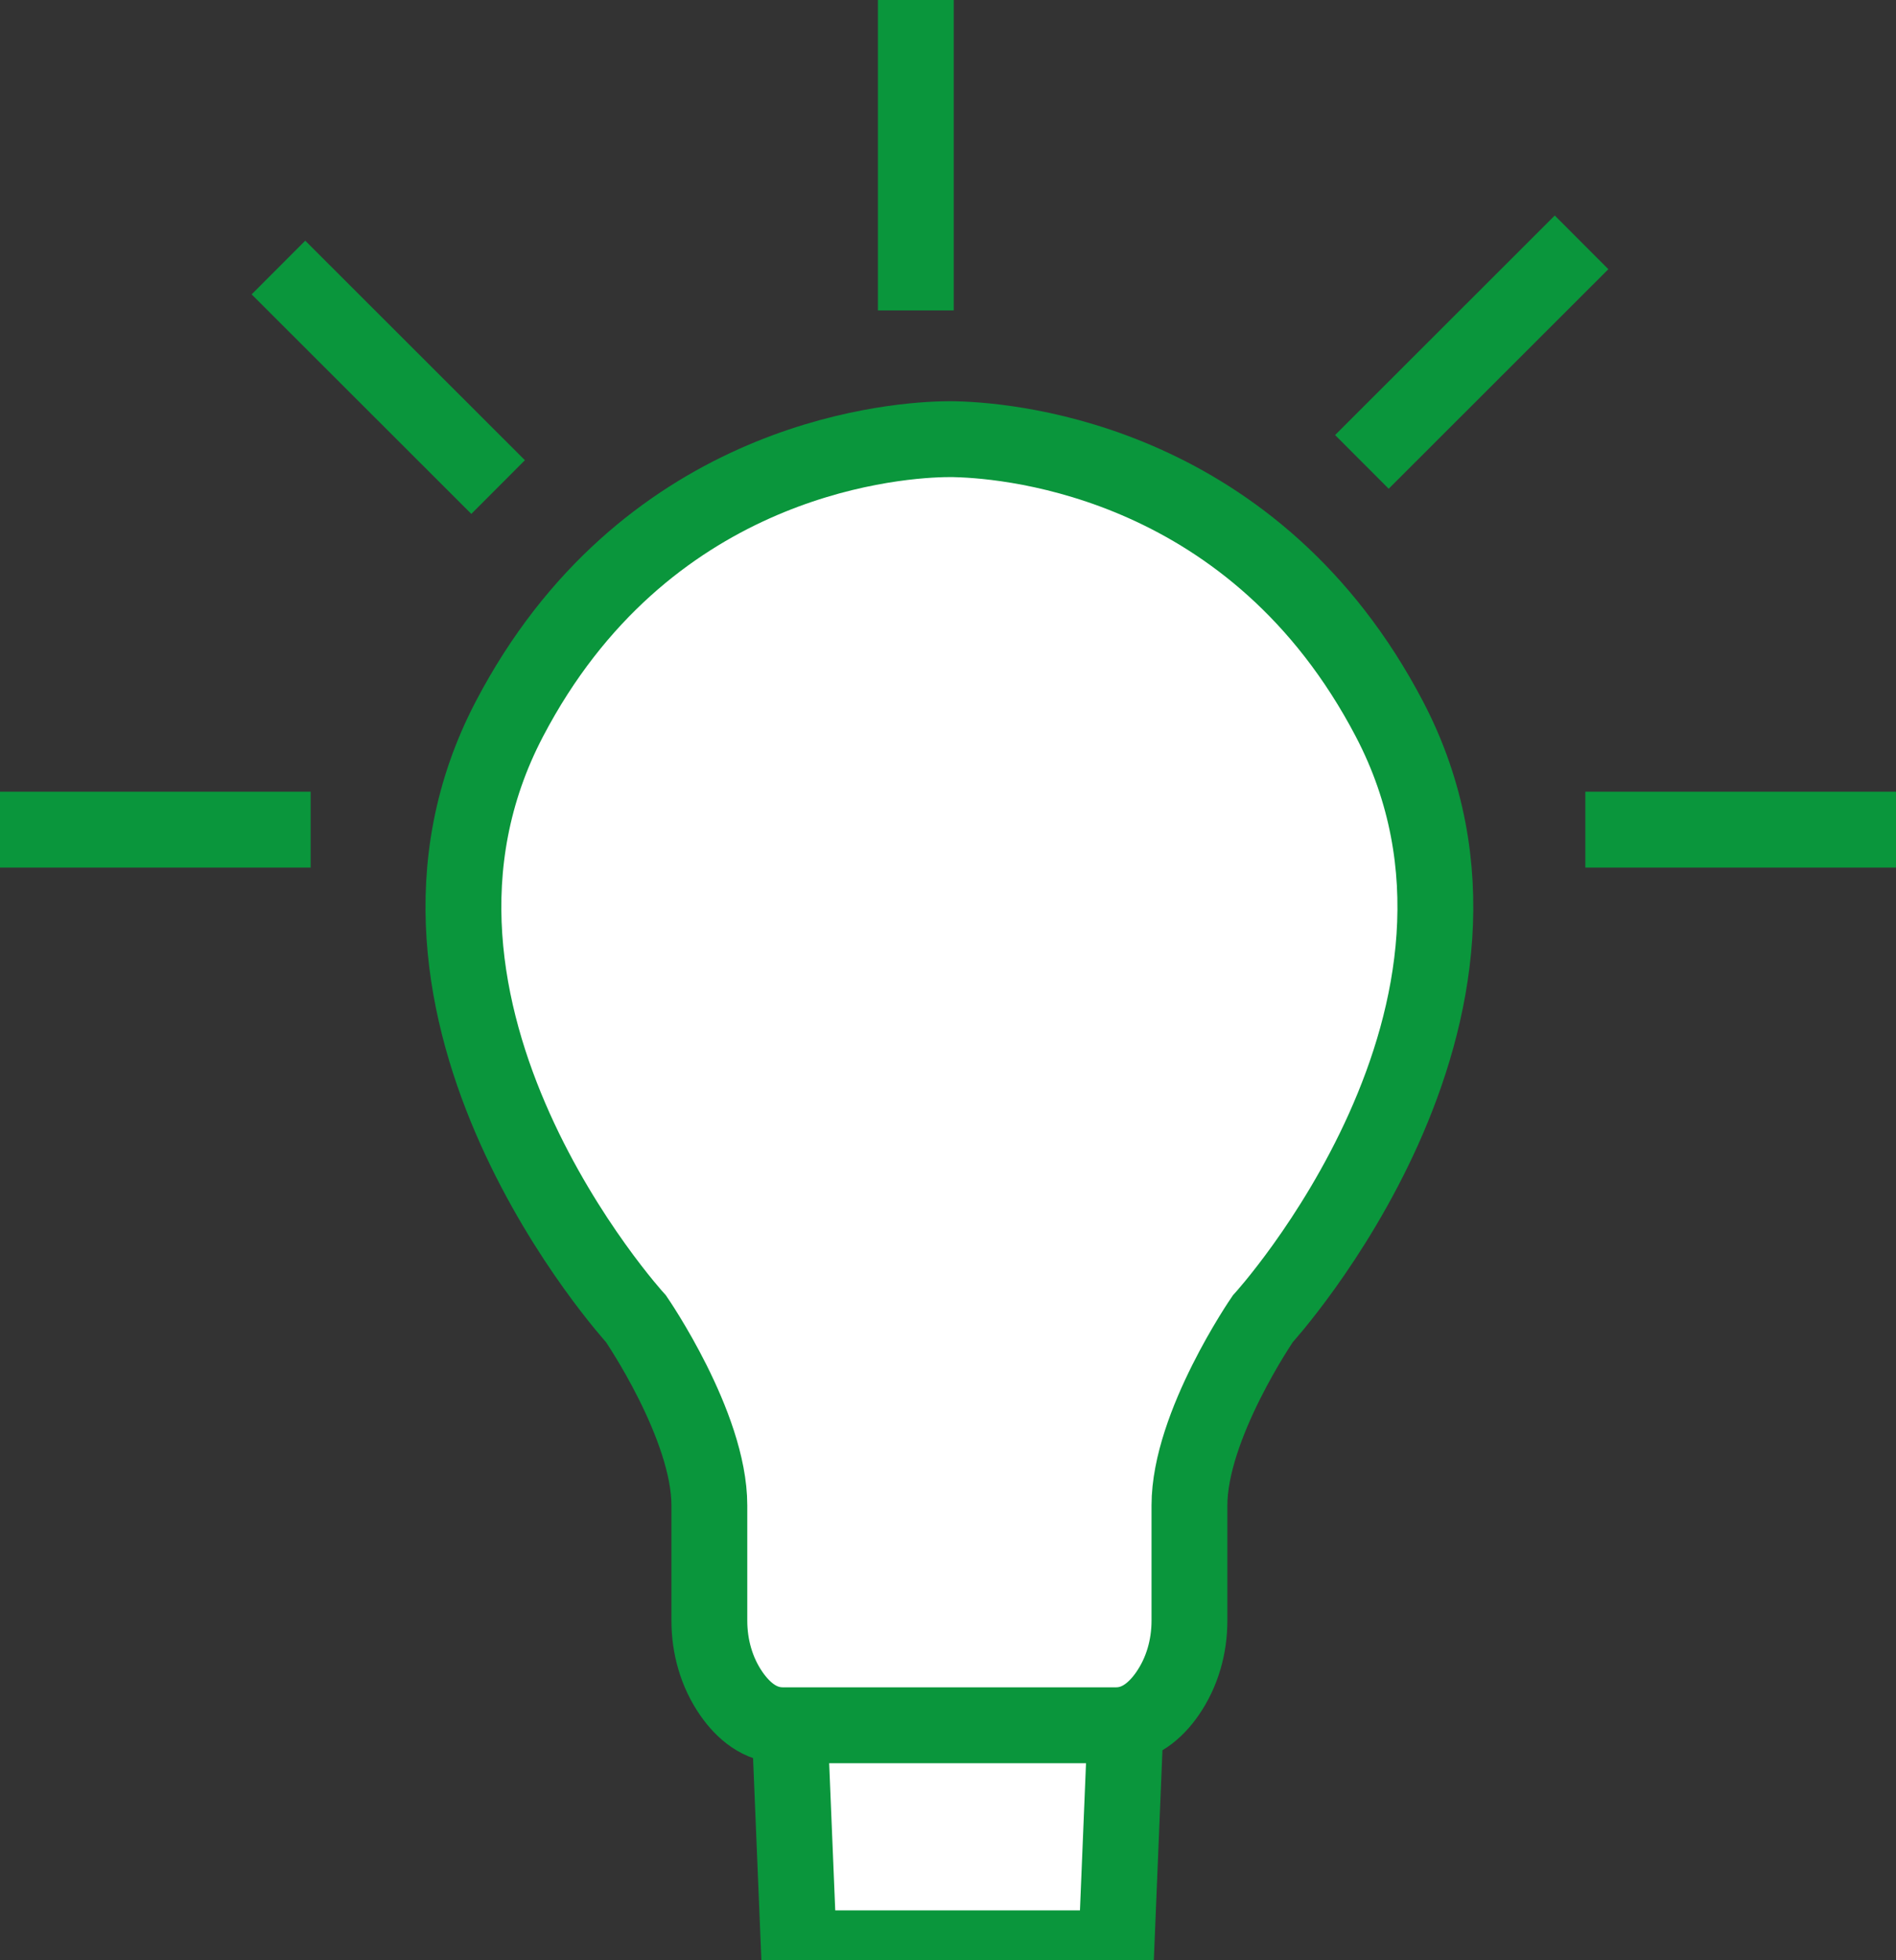 <svg width="150" height="155" viewBox="0 0 150 155" fill="none" xmlns="http://www.w3.org/2000/svg">
<rect x="0" y="0" width="150" height="155" fill="#333333" stroke="none"/>
<g clip-path="url(#clip0)">
<path d="M88.319 154.055H63.2L62.09 127.119H89.427L88.319 154.055Z" fill="white" stroke="#0A963C" stroke-width="6" stroke-miterlimit="10"/>
<path d="M109.926 56.859C99.334 36.621 80.302 34.853 75.638 34.731C75.638 34.731 75.451 34.721 75.111 34.724C74.77 34.724 74.584 34.731 74.584 34.731C69.919 34.853 50.887 36.621 40.296 56.859C28.159 80.043 50.316 104.279 50.316 104.279C50.316 104.279 56.12 112.709 56.12 119.032V128.146C56.12 130.204 56.691 132.242 57.867 133.931C58.791 135.257 60.113 136.419 61.923 136.419C66.144 136.419 75.111 136.419 75.111 136.419C75.111 136.419 84.078 136.419 88.298 136.419C90.105 136.419 91.43 135.257 92.354 133.931C93.531 132.239 94.102 130.204 94.102 128.146V119.032C94.102 112.709 99.905 104.279 99.905 104.279C99.905 104.279 122.06 80.043 109.926 56.859Z" fill="white" stroke="#0A963C" stroke-width="6" stroke-miterlimit="10"/>
<path d="M125.422 65.601H149.999" stroke="#0A963C" stroke-width="6" stroke-miterlimit="10"/>
<path d="M107.744 36.523L125.123 19.164" stroke="#0A963C" stroke-width="6" stroke-miterlimit="10"/>
<path d="M39.408 38.513L22.029 21.154" stroke="#0A963C" stroke-width="6" stroke-miterlimit="10"/>
<path d="M0 65.601H24.577" stroke="#0A963C" stroke-width="6" stroke-miterlimit="10"/>
<path d="M72.455 24.548V0" stroke="#0A963C" stroke-width="6" stroke-miterlimit="10"/>
</g>
<defs>
<clipPath id="clip0">
<rect width="150" height="155" fill="white"/>
</clipPath>
</defs>
</svg>
